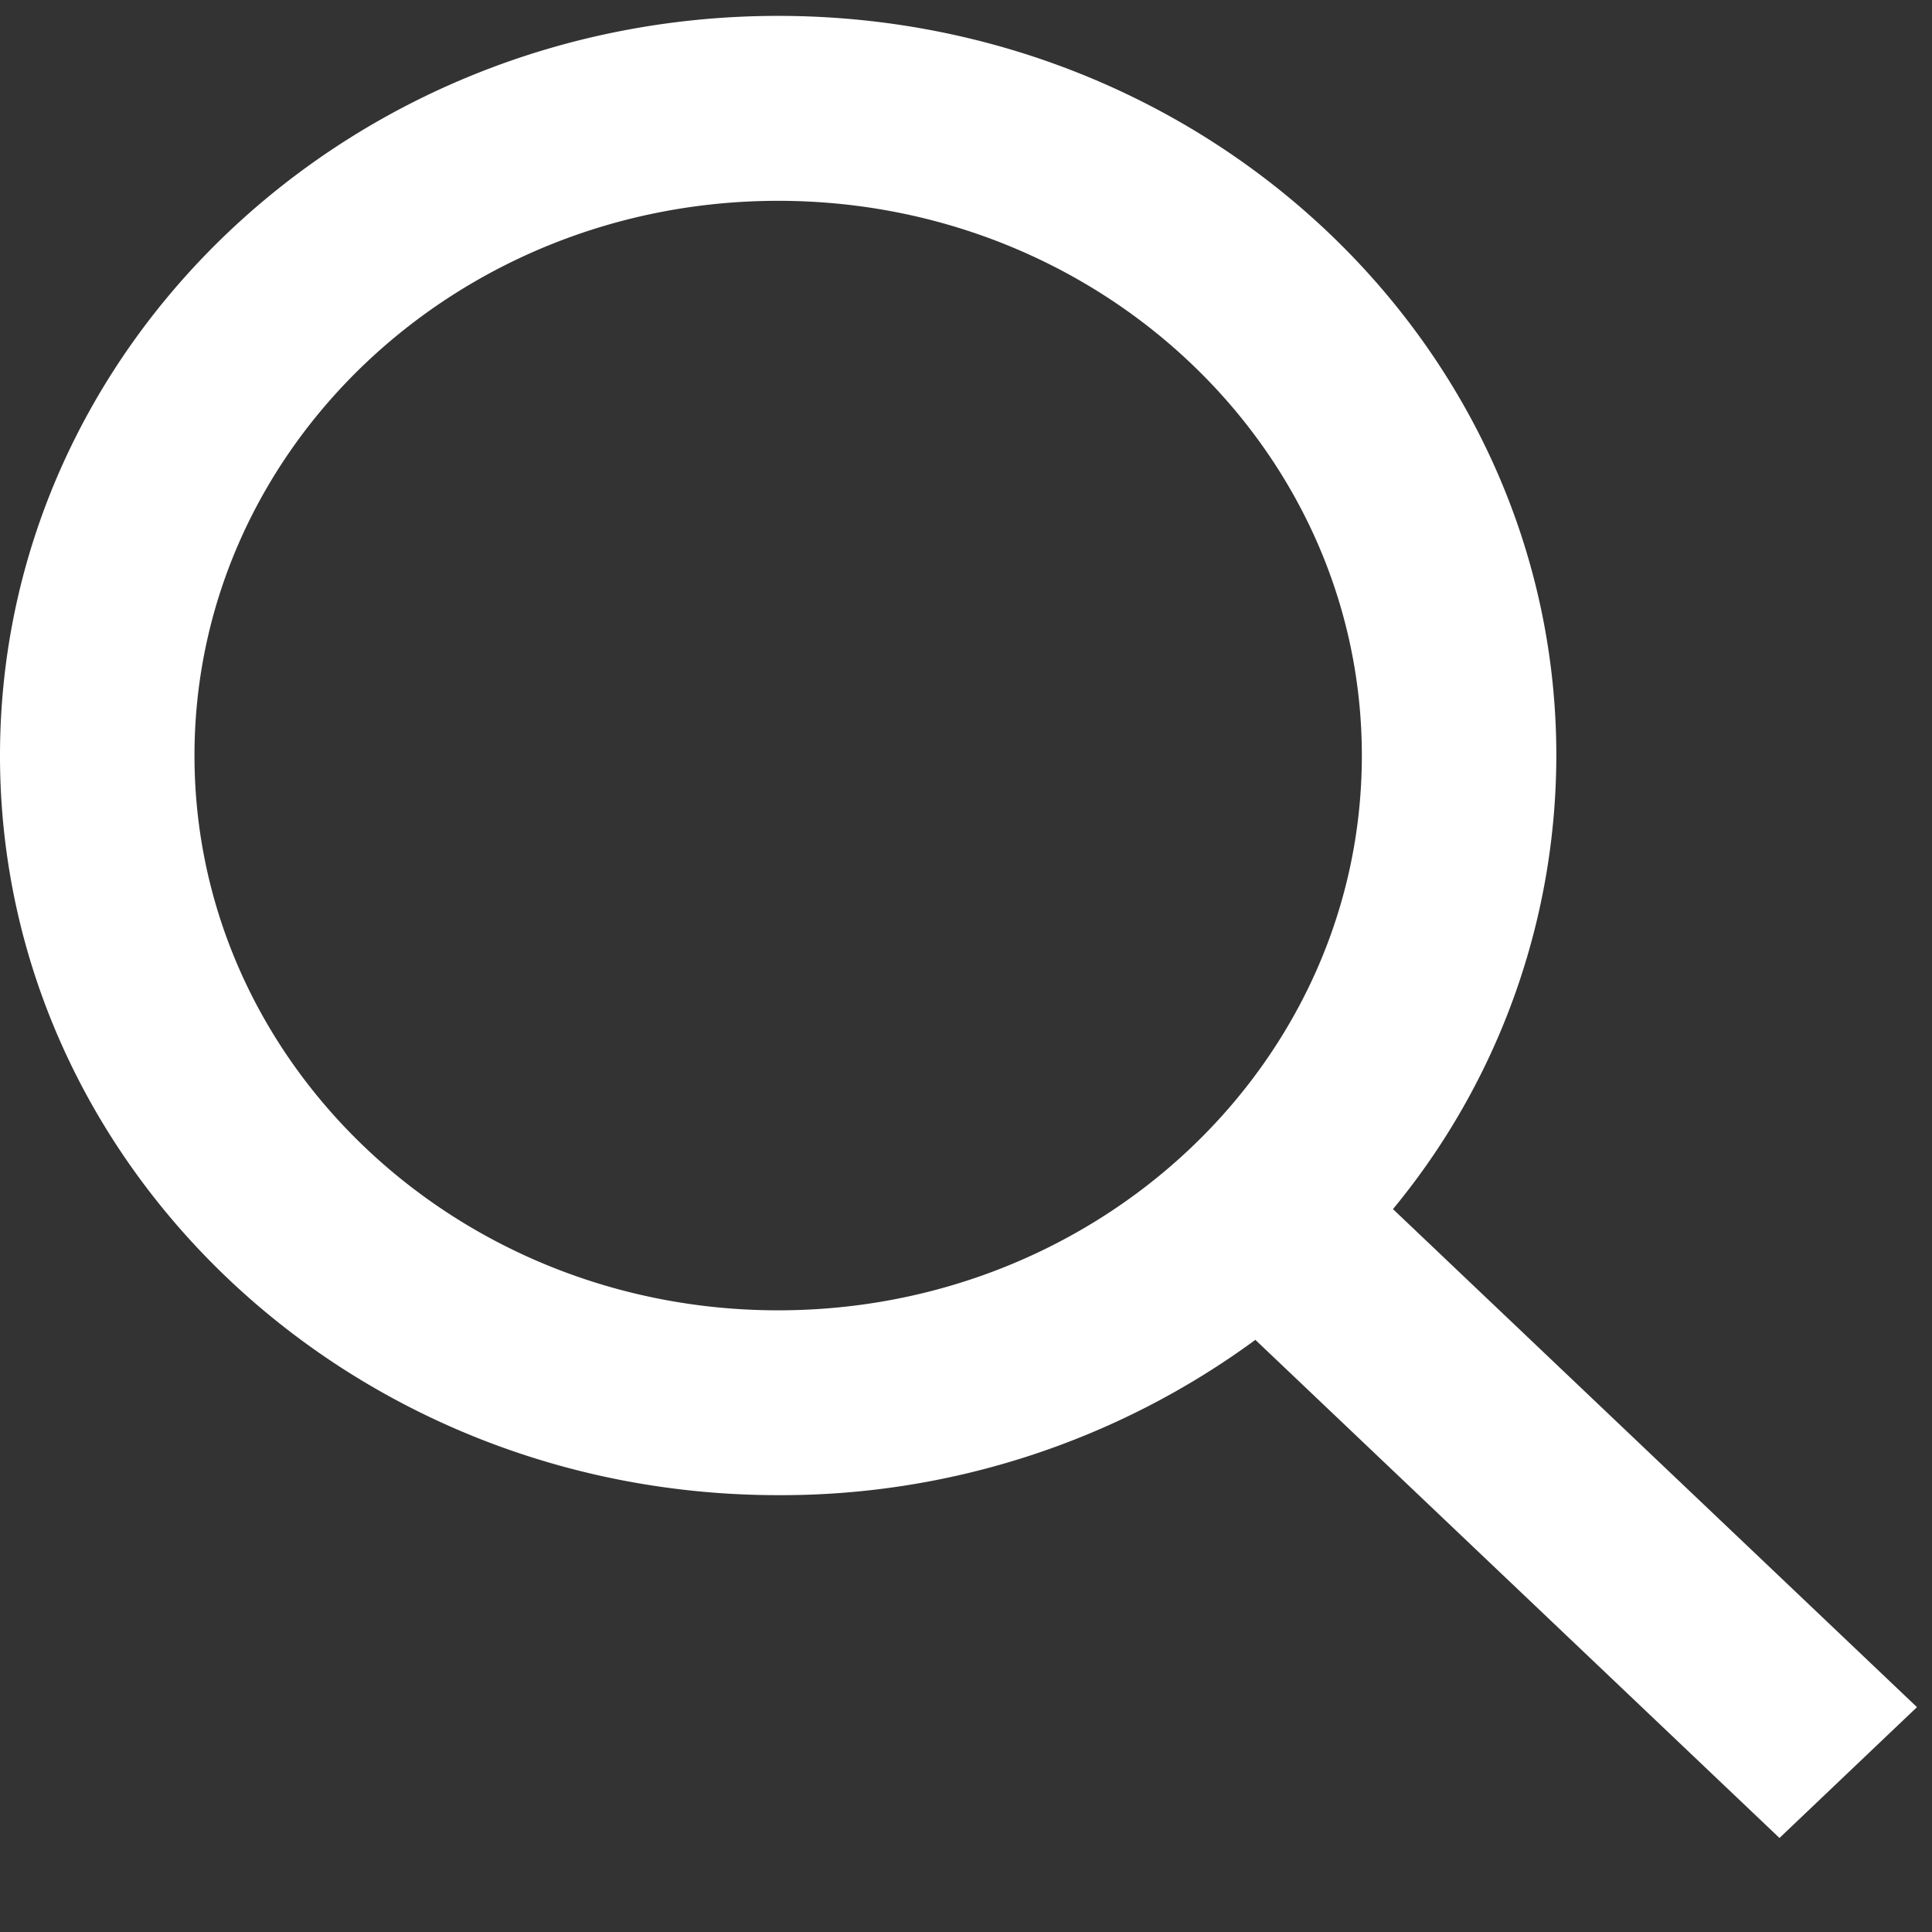 <svg width="18" height="18" fill="none" xmlns="http://www.w3.org/2000/svg"><rect width="100%" height="100%" fill="#333333" stroke="none"/><path fill-rule="evenodd" clip-rule="evenodd" d="M7.25 13.93C3.246 13.93 0 10.846 0 7.04 0 3.234 3.246.148 7.25.148S14.5 3.234 14.5 7.04a6.647 6.647 0 01-1.522 4.225l4.882 4.64-1.281 1.219-4.883-4.641A7.462 7.462 0 017.25 13.93zm5.438-6.89c0 2.854-2.435 5.168-5.438 5.168-3.003 0-5.438-2.314-5.438-5.169 0-2.854 2.435-5.168 5.438-5.168 3.003 0 5.438 2.314 5.438 5.168z" fill="#fff"/></svg>